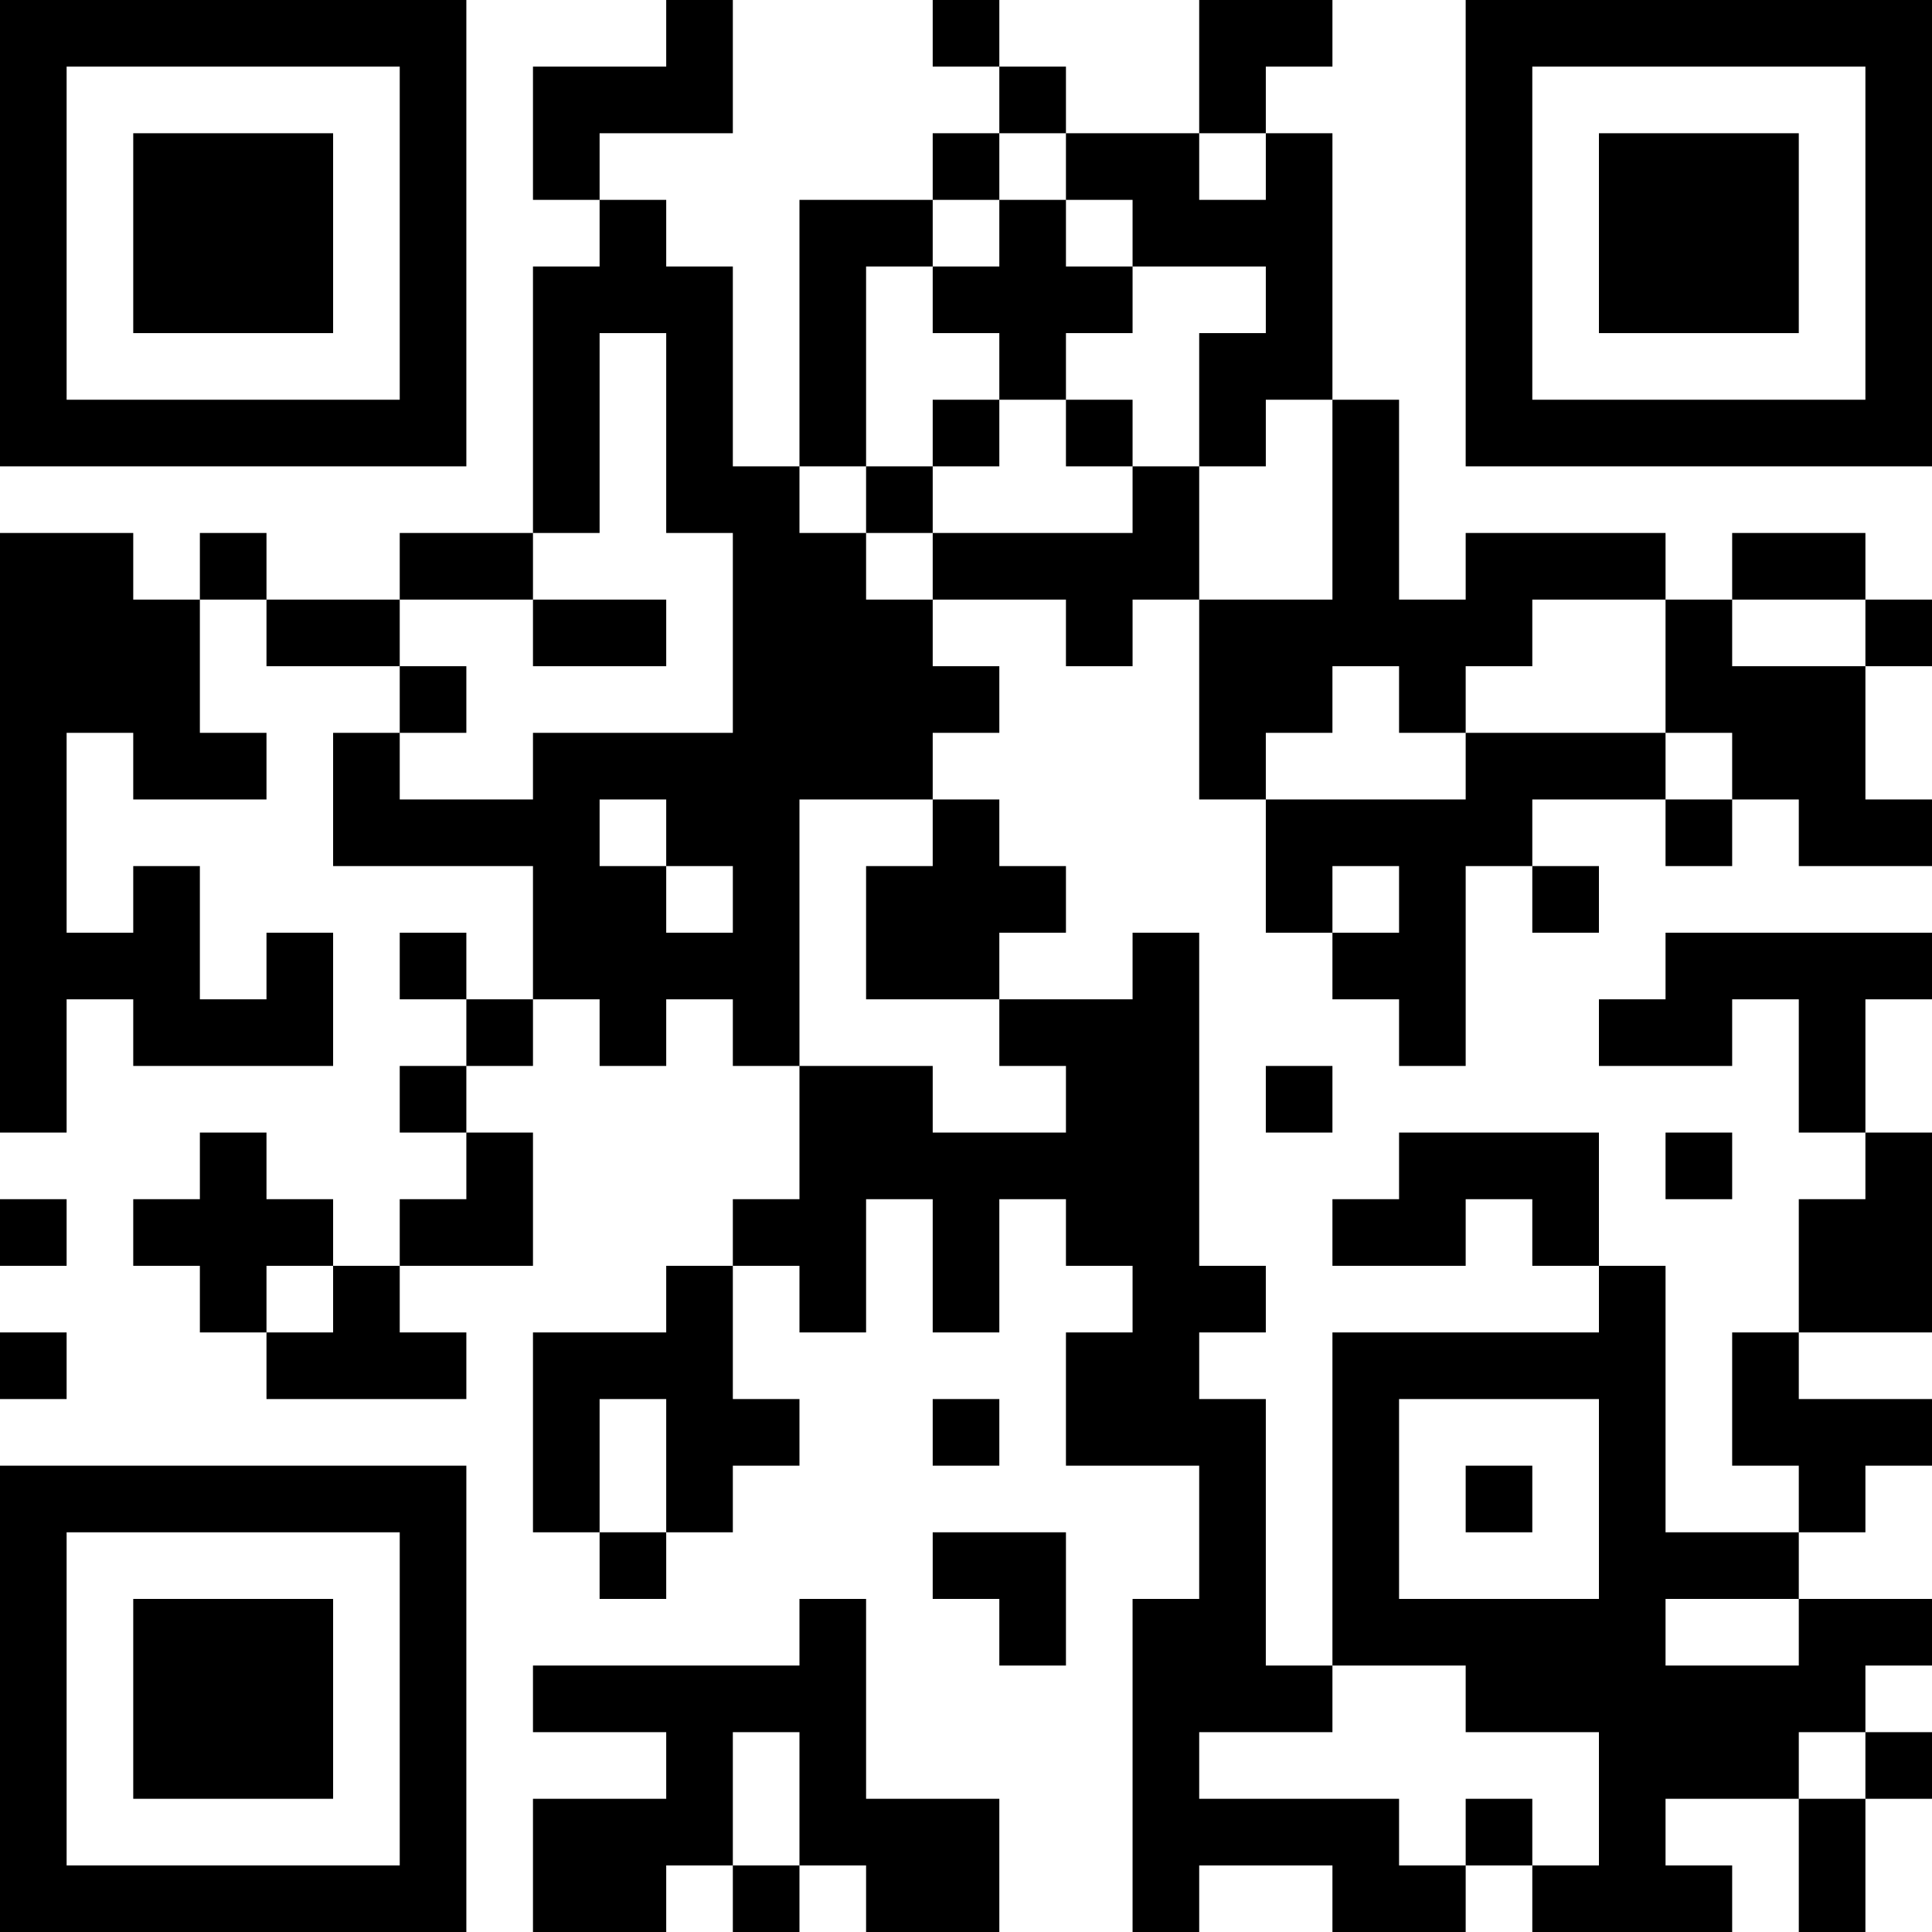 <?xml version="1.0" encoding="UTF-8"?>
<svg xmlns="http://www.w3.org/2000/svg" version="1.1" width="600" height="600" viewBox="0 0 600 600"><rect x="0" y="0" width="600" height="600" fill="#ffffff"/><g transform="scale(20.69)"><g transform="translate(0,0)"><path fill-rule="evenodd" d="M10 0L10 1L8 1L8 3L9 3L9 4L8 4L8 8L6 8L6 9L4 9L4 8L3 8L3 9L2 9L2 8L0 8L0 17L1 17L1 15L2 15L2 16L5 16L5 14L4 14L4 15L3 15L3 13L2 13L2 14L1 14L1 11L2 11L2 12L4 12L4 11L3 11L3 9L4 9L4 10L6 10L6 11L5 11L5 13L8 13L8 15L7 15L7 14L6 14L6 15L7 15L7 16L6 16L6 17L7 17L7 18L6 18L6 19L5 19L5 18L4 18L4 17L3 17L3 18L2 18L2 19L3 19L3 20L4 20L4 21L7 21L7 20L6 20L6 19L8 19L8 17L7 17L7 16L8 16L8 15L9 15L9 16L10 16L10 15L11 15L11 16L12 16L12 18L11 18L11 19L10 19L10 20L8 20L8 23L9 23L9 24L10 24L10 23L11 23L11 22L12 22L12 21L11 21L11 19L12 19L12 20L13 20L13 18L14 18L14 20L15 20L15 18L16 18L16 19L17 19L17 20L16 20L16 22L18 22L18 24L17 24L17 29L18 29L18 28L20 28L20 29L22 29L22 28L23 28L23 29L26 29L26 28L25 28L25 27L27 27L27 29L28 29L28 27L29 27L29 26L28 26L28 25L29 25L29 24L27 24L27 23L28 23L28 22L29 22L29 21L27 21L27 20L29 20L29 17L28 17L28 15L29 15L29 14L25 14L25 15L24 15L24 16L26 16L26 15L27 15L27 17L28 17L28 18L27 18L27 20L26 20L26 22L27 22L27 23L25 23L25 19L24 19L24 17L21 17L21 18L20 18L20 19L22 19L22 18L23 18L23 19L24 19L24 20L20 20L20 25L19 25L19 21L18 21L18 20L19 20L19 19L18 19L18 14L17 14L17 15L15 15L15 14L16 14L16 13L15 13L15 12L14 12L14 11L15 11L15 10L14 10L14 9L16 9L16 10L17 10L17 9L18 9L18 12L19 12L19 14L20 14L20 15L21 15L21 16L22 16L22 13L23 13L23 14L24 14L24 13L23 13L23 12L25 12L25 13L26 13L26 12L27 12L27 13L29 13L29 12L28 12L28 10L29 10L29 9L28 9L28 8L26 8L26 9L25 9L25 8L22 8L22 9L21 9L21 6L20 6L20 2L19 2L19 1L20 1L20 0L18 0L18 2L16 2L16 1L15 1L15 0L14 0L14 1L15 1L15 2L14 2L14 3L12 3L12 7L11 7L11 4L10 4L10 3L9 3L9 2L11 2L11 0ZM15 2L15 3L14 3L14 4L13 4L13 7L12 7L12 8L13 8L13 9L14 9L14 8L17 8L17 7L18 7L18 9L20 9L20 6L19 6L19 7L18 7L18 5L19 5L19 4L17 4L17 3L16 3L16 2ZM18 2L18 3L19 3L19 2ZM15 3L15 4L14 4L14 5L15 5L15 6L14 6L14 7L13 7L13 8L14 8L14 7L15 7L15 6L16 6L16 7L17 7L17 6L16 6L16 5L17 5L17 4L16 4L16 3ZM9 5L9 8L8 8L8 9L6 9L6 10L7 10L7 11L6 11L6 12L8 12L8 11L11 11L11 8L10 8L10 5ZM8 9L8 10L10 10L10 9ZM23 9L23 10L22 10L22 11L21 11L21 10L20 10L20 11L19 11L19 12L22 12L22 11L25 11L25 12L26 12L26 11L25 11L25 9ZM26 9L26 10L28 10L28 9ZM9 12L9 13L10 13L10 14L11 14L11 13L10 13L10 12ZM12 12L12 16L14 16L14 17L16 17L16 16L15 16L15 15L13 15L13 13L14 13L14 12ZM20 13L20 14L21 14L21 13ZM19 16L19 17L20 17L20 16ZM25 17L25 18L26 18L26 17ZM0 18L0 19L1 19L1 18ZM4 19L4 20L5 20L5 19ZM0 20L0 21L1 21L1 20ZM9 21L9 23L10 23L10 21ZM14 21L14 22L15 22L15 21ZM21 21L21 24L24 24L24 21ZM22 22L22 23L23 23L23 22ZM14 23L14 24L15 24L15 25L16 25L16 23ZM12 24L12 25L8 25L8 26L10 26L10 27L8 27L8 29L10 29L10 28L11 28L11 29L12 29L12 28L13 28L13 29L15 29L15 27L13 27L13 24ZM25 24L25 25L27 25L27 24ZM20 25L20 26L18 26L18 27L21 27L21 28L22 28L22 27L23 27L23 28L24 28L24 26L22 26L22 25ZM11 26L11 28L12 28L12 26ZM27 26L27 27L28 27L28 26ZM0 0L0 7L7 7L7 0ZM1 1L1 6L6 6L6 1ZM2 2L2 5L5 5L5 2ZM22 0L22 7L29 7L29 0ZM23 1L23 6L28 6L28 1ZM24 2L24 5L27 5L27 2ZM0 22L0 29L7 29L7 22ZM1 23L1 28L6 28L6 23ZM2 24L2 27L5 27L5 24Z" fill="#000000"/></g></g></svg>
